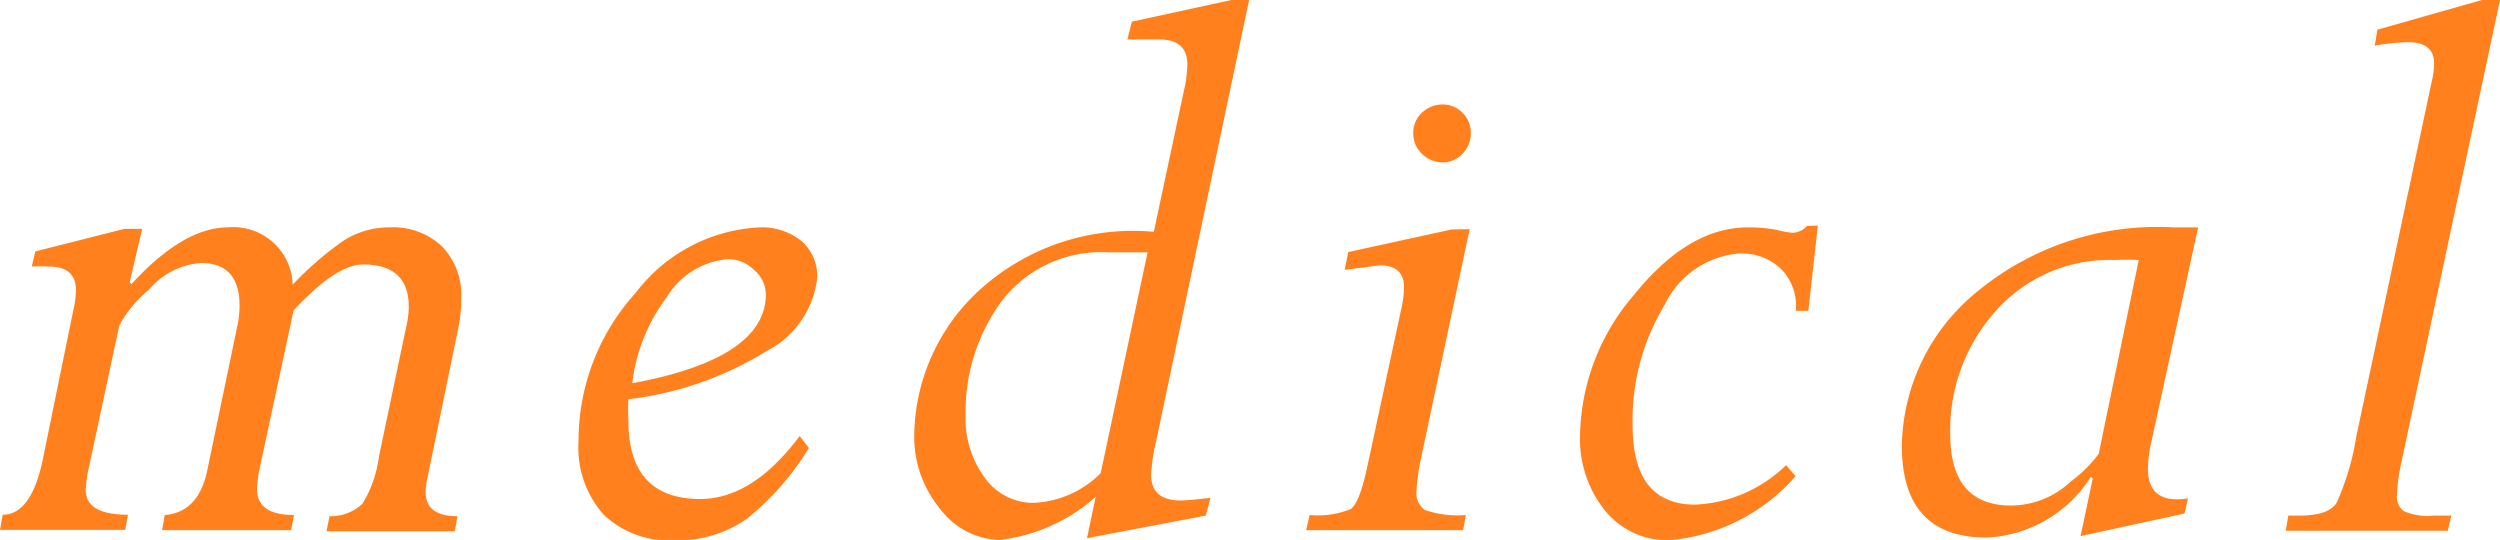 <svg xmlns="http://www.w3.org/2000/svg" viewBox="0 0 84.22 18.19"><defs><style>.cls-1{fill:#ff801d;}</style></defs><title>medical</title><g id="レイヤー_2" data-name="レイヤー 2"><g id="contents"><path class="cls-1" d="M15.45,11l-1.05,5.1a2.4,2.4,0,0,0-.06.48q0,.81,1.07.81l-.09.51H11l.1-.51a1.55,1.55,0,0,0,1.11-.42,4.05,4.05,0,0,0,.56-1.61l.94-4.47a2.84,2.84,0,0,0,.06-.56q0-1.42-1.54-1.42-.91,0-2.34,1.55L8.78,15.63a4.14,4.14,0,0,0-.12.85q0,.87,1.24.87l-.09.51H5.46l.09-.51Q6.72,17.26,7,15.76l1-4.8a3.24,3.24,0,0,0,.07-.66q0-1.44-1.3-1.44a2.52,2.52,0,0,0-1.75.9,4,4,0,0,0-1,1.2l-1,4.67a4.4,4.4,0,0,0-.13.88q0,.83,1.42.83l-.09.51H0l.09-.51q1,0,1.38-2l1-4.89a3.21,3.21,0,0,0,.09-.67q0-.8-.92-.8a4.28,4.28,0,0,0-.57,0l.12-.51,3-.76h.6l-.42,1.8.06.06Q6.18,7.66,7.68,7.66A2,2,0,0,1,9.86,9.59a11.1,11.1,0,0,1,1.68-1.46,2.82,2.82,0,0,1,1.59-.47,2.4,2.4,0,0,1,1.76.64A2.35,2.35,0,0,1,15.54,10,5.09,5.09,0,0,1,15.45,11Z"/><path class="cls-1" d="M21.17,13.45a6.28,6.28,0,0,0,0,.72q0,2.64,2.42,2.64,1.76,0,3.35-2.12l.31.4a9.15,9.15,0,0,1-2.07,2.37,4,4,0,0,1-2.45.74,3.17,3.17,0,0,1-2.4-.87,3.4,3.4,0,0,1-.84-2.47,7.41,7.41,0,0,1,1.93-5A5.57,5.57,0,0,1,25.6,7.66,2.11,2.11,0,0,1,27,8.12a1.56,1.56,0,0,1,.53,1.24,3.17,3.17,0,0,1-1.71,2.47A11.4,11.4,0,0,1,21.17,13.45Zm.13-.54q4.5-.83,4.5-3a1.09,1.09,0,0,0-.39-.81,1.24,1.24,0,0,0-.87-.37A2.66,2.66,0,0,0,22.47,10,6,6,0,0,0,21.3,12.91Z"/><path class="cls-1" d="M42.08,0,38.94,14.9A5.65,5.65,0,0,0,38.78,16q0,.86,1,.86.25,0,1-.09l-.16.6-4,.76.29-1.39a5.89,5.89,0,0,1-3.24,1.45,2.58,2.58,0,0,1-2-1.05,3.78,3.78,0,0,1-.87-2.49,6.73,6.73,0,0,1,2.07-4.76,7.68,7.68,0,0,1,6-2.08l1-4.69a4.51,4.51,0,0,0,.13-.94q0-.85-.94-.85-.7,0-1.08,0l.15-.6L41.48,0ZM38.66,8.5H37.34a4.23,4.23,0,0,0-3.57,1.61A6.28,6.28,0,0,0,32.53,14a3.33,3.33,0,0,0,.65,2.1,2,2,0,0,0,1.64.84,3.39,3.39,0,0,0,2.26-1Z"/><path class="cls-1" d="M49.51,7.72,47.88,15.4a6.77,6.77,0,0,0-.16,1.14.68.68,0,0,0,.28.64,3.33,3.33,0,0,0,1.38.17l-.09.51H44l.12-.51a2.94,2.94,0,0,0,1.38-.2q.29-.2.54-1.33l1.17-5.43a3.82,3.82,0,0,0,.09-.7q0-.76-.83-.75l-1.17.15.12-.6,3.48-.76Zm-.91-4.2a.92.92,0,0,1,.67.28.94.94,0,0,1,.28.69,1,1,0,0,1-.28.69.9.9,0,0,1-.67.29,1,1,0,0,1-.7-.29.94.94,0,0,1-.29-.69.91.91,0,0,1,.29-.69A1,1,0,0,1,48.6,3.52Z"/><path class="cls-1" d="M61.24,7.6l-.32,2.87H60.5A1.78,1.78,0,0,0,60,9.06a1.92,1.92,0,0,0-1.41-.52,3.05,3.05,0,0,0-2.51,1.73A7.48,7.48,0,0,0,55,14.34Q55,17,57.11,17a4.67,4.67,0,0,0,3.06-1.33l.32.37a6.35,6.35,0,0,1-4.26,2.16,2.7,2.7,0,0,1-2.16-1,3.85,3.85,0,0,1-.84-2.58,7.42,7.42,0,0,1,1.82-4.69q1.83-2.27,3.83-2.27a5,5,0,0,1,1,.09,3.27,3.27,0,0,0,.48.09.63.63,0,0,0,.51-.23Z"/><path class="cls-1" d="M74.05,7.66,72.45,15a4.29,4.29,0,0,0-.09.79q0,1.21,1.35,1l-.12.51-3.5.76.41-1.94-.06-.06a4.4,4.4,0,0,1-3.51,2.05q-2.86,0-2.86-3.09a6.81,6.81,0,0,1,2.52-5.18A9.51,9.51,0,0,1,73.2,7.66Zm-2,1.1a7.56,7.56,0,0,0-.81,0,5.11,5.11,0,0,0-4,1.71,6,6,0,0,0-1.54,4.16q0,2.4,2.05,2.4a2.94,2.94,0,0,0,2-.8,4.51,4.51,0,0,0,.95-.94Z"/><path class="cls-1" d="M84.22,0,80.88,15.66a5.78,5.78,0,0,0-.13,1,.6.6,0,0,0,.23.56,2,2,0,0,0,1,.15h.6l-.12.51H77l.09-.51h.37q1,0,1.26-.44a8.76,8.76,0,0,0,.66-2.23l2.55-12A2.52,2.52,0,0,0,82,2.14q0-.72-.88-.72A6.74,6.74,0,0,0,80,1.54L80.09,1l3.52-1Z"/></g></g></svg>